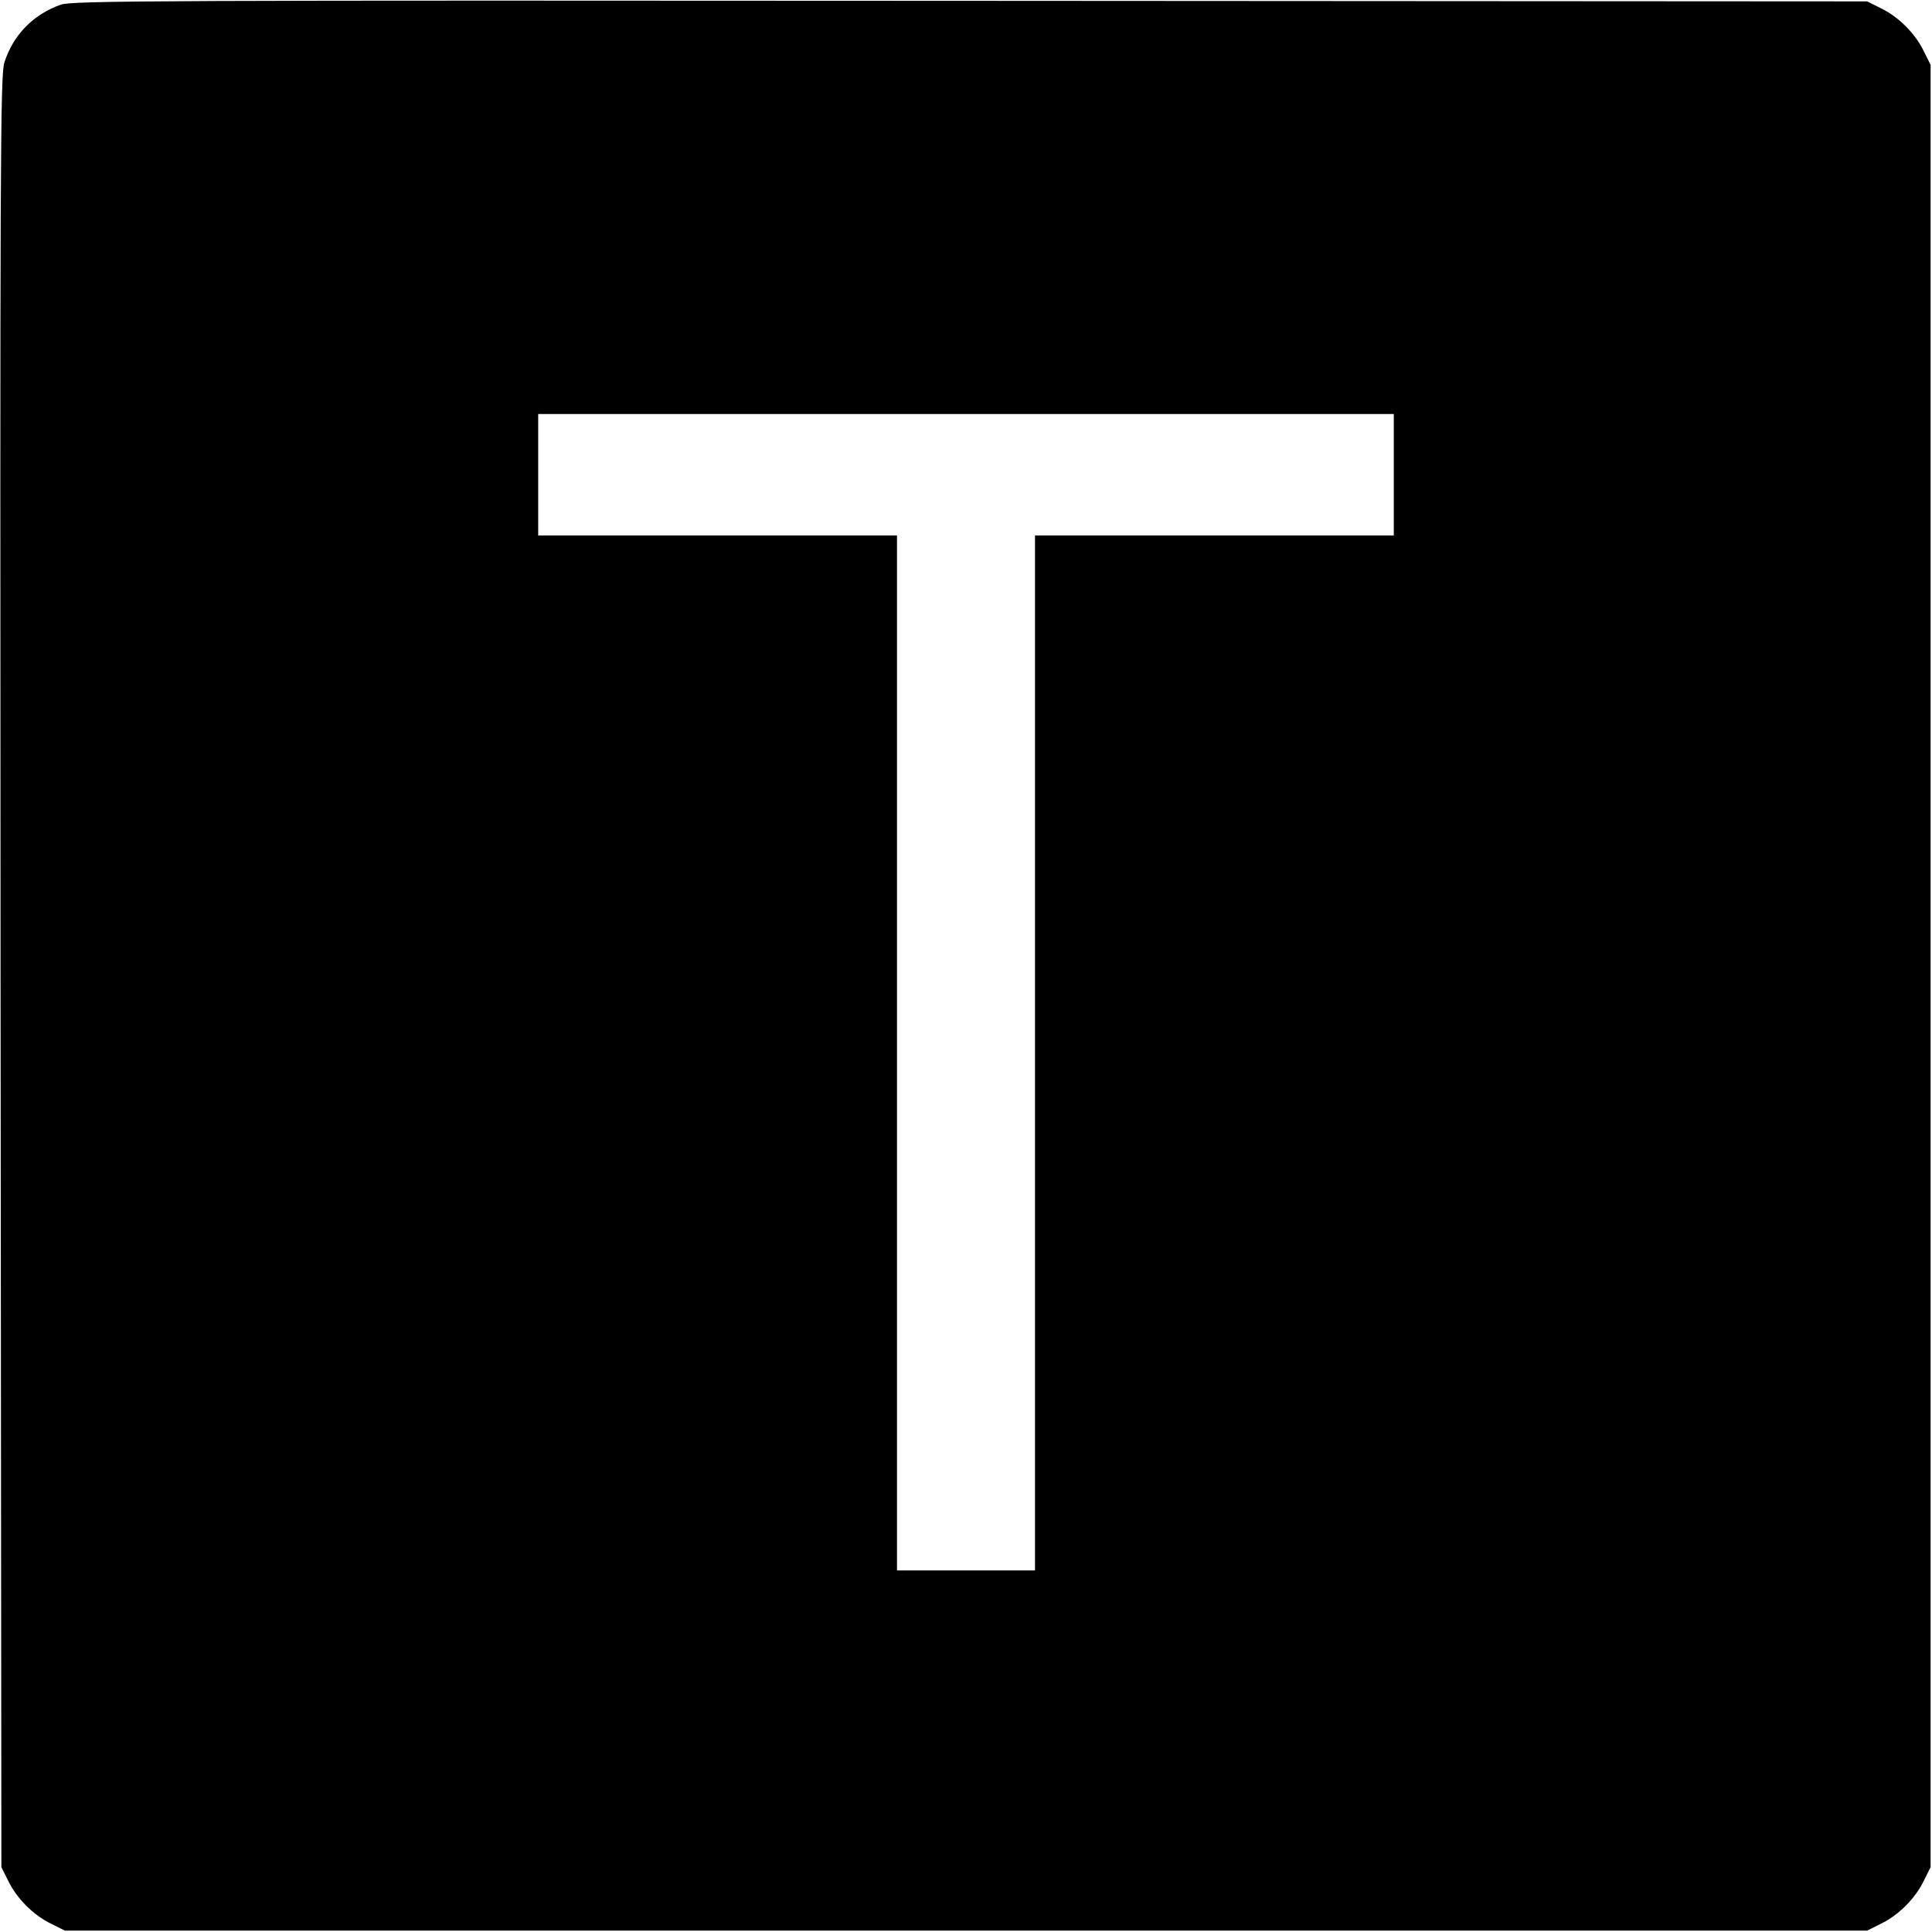 <?xml version="1.0" standalone="no"?>
<!DOCTYPE svg PUBLIC "-//W3C//DTD SVG 20010904//EN"
 "http://www.w3.org/TR/2001/REC-SVG-20010904/DTD/svg10.dtd">
<svg version="1.0" xmlns="http://www.w3.org/2000/svg"
 width="700pt" height="700pt" viewBox="0 0 700 700"
 preserveAspectRatio="xMidYMid meet">
<g transform="translate(0,700) scale(0.1,-0.1)"
fill="#000000" stroke="none">
<path d="M220 6983 c-99 -35 -172 -109 -204 -209 -15 -45 -16 -341 -14 -3294
l3 -3245 25 -50 c31 -64 91 -124 155 -155 l50 -25 3265 0 3265 0 50 25 c64 31
124 91 155 155 l25 50 0 3265 0 3265 -25 50 c-31 64 -91 124 -155 155 l-50 25
-3250 2 c-2936 2 -3254 1 -3295 -14z m4830 -1703 l0 -220 -650 0 -650 0 0
-1875 0 -1875 -250 0 -250 0 0 1875 0 1875 -650 0 -650 0 0 220 0 220 1550 0
1550 0 0 -220z"/>
</g>
</svg>
